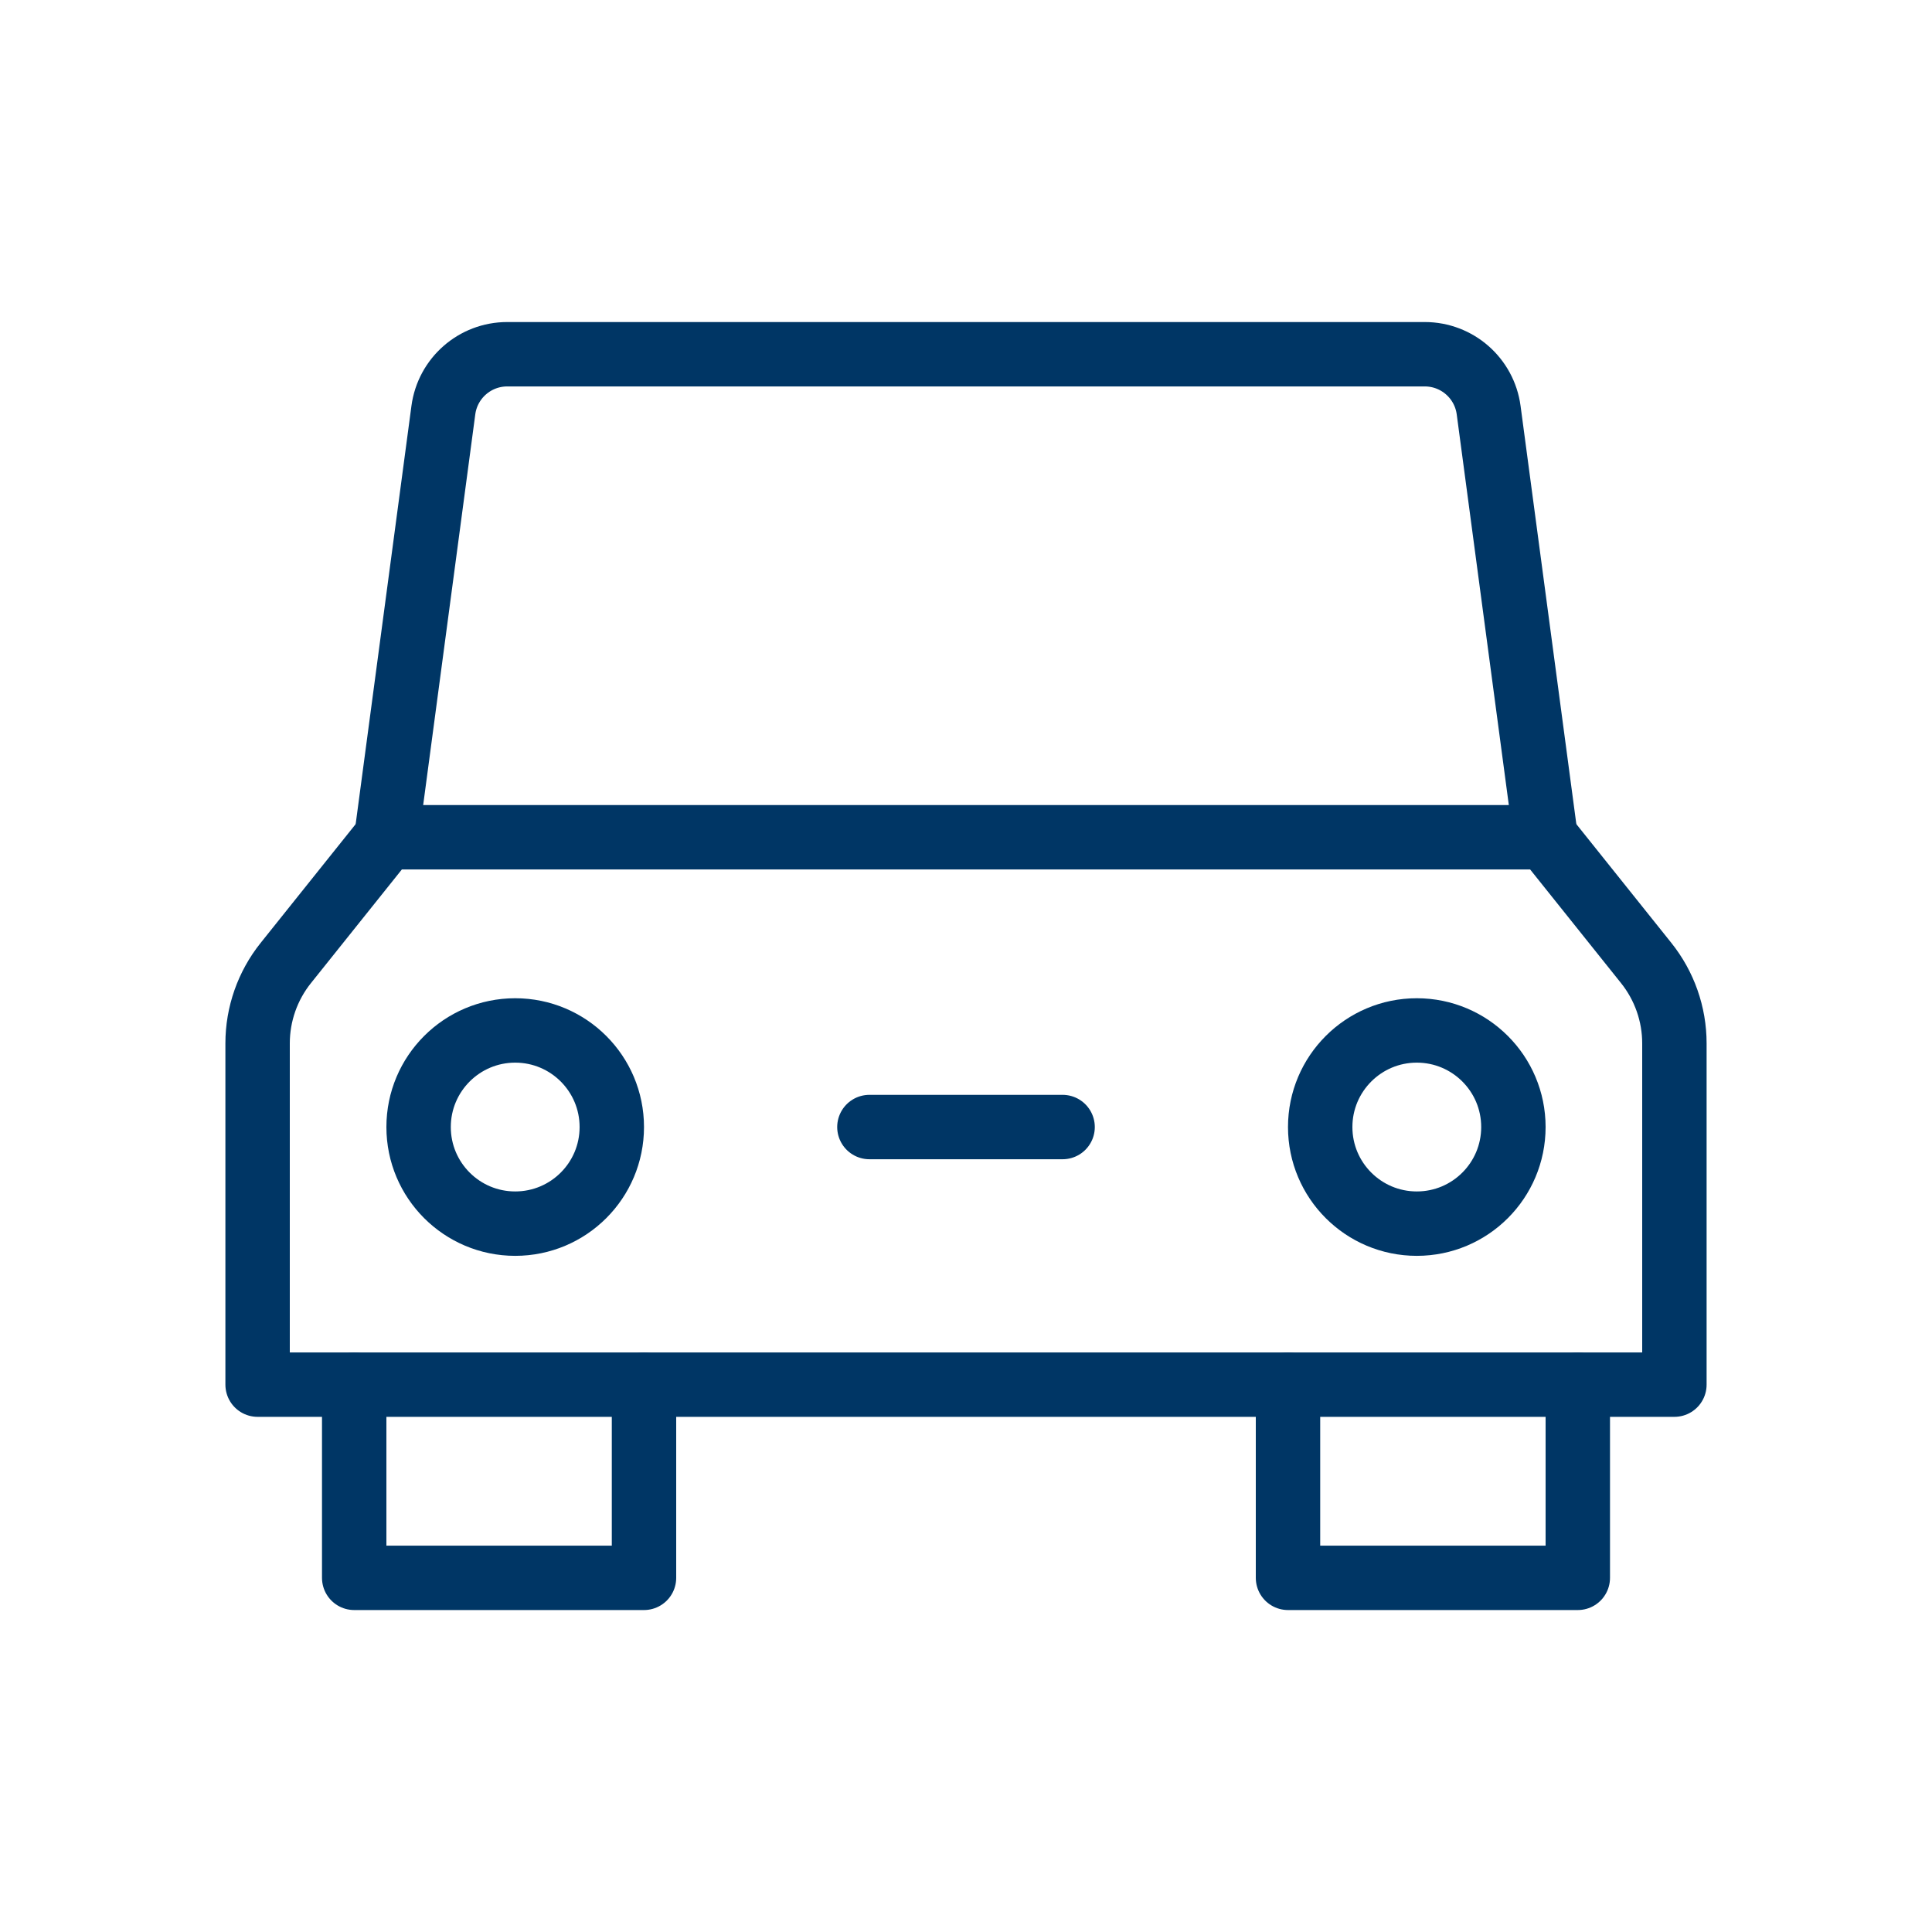 <svg width="48" height="48" viewBox="0 0 48 48" fill="none" xmlns="http://www.w3.org/2000/svg">
<path d="M38.4 20.801L36.985 10.19C36.879 9.395 36.201 8.801 35.399 8.801H12.601C11.799 8.801 11.121 9.395 11.015 10.19L9.6 20.801" stroke="#003665" stroke-width="1.6" stroke-miterlimit="10" stroke-linecap="round" stroke-linejoin="round"/>
<path d="M16 34.401V39.201H8.8V34.401" stroke="#003665" stroke-width="1.6" stroke-miterlimit="10" stroke-linecap="round" stroke-linejoin="round"/>
<path d="M39.2 34.401V39.201H32V34.401" stroke="#003665" stroke-width="1.6" stroke-miterlimit="10" stroke-linecap="round" stroke-linejoin="round"/>
<path d="M41.6 34.401H6.4V25.923C6.4 25.197 6.647 24.491 7.102 23.924L9.6 20.801H38.4L40.898 23.924C41.353 24.492 41.6 25.197 41.6 25.923V34.401Z" stroke="#003665" stroke-width="1.6" stroke-miterlimit="10" stroke-linecap="round" stroke-linejoin="round"/>
<path d="M35.2 30.401C36.526 30.401 37.6 29.327 37.6 28.001C37.6 26.676 36.526 25.601 35.2 25.601C33.875 25.601 32.8 26.676 32.8 28.001C32.8 29.327 33.875 30.401 35.2 30.401Z" stroke="#003665" stroke-width="1.6" stroke-miterlimit="10" stroke-linecap="round" stroke-linejoin="round"/>
<path d="M12.8 30.401C14.126 30.401 15.2 29.327 15.2 28.001C15.2 26.676 14.126 25.601 12.8 25.601C11.475 25.601 10.4 26.676 10.4 28.001C10.4 29.327 11.475 30.401 12.8 30.401Z" stroke="#003665" stroke-width="1.6" stroke-miterlimit="10" stroke-linecap="round" stroke-linejoin="round"/>
<path d="M21.6 28.001H26.4" stroke="#003665" stroke-width="1.6" stroke-miterlimit="10" stroke-linecap="round" stroke-linejoin="round"/>
</svg>

